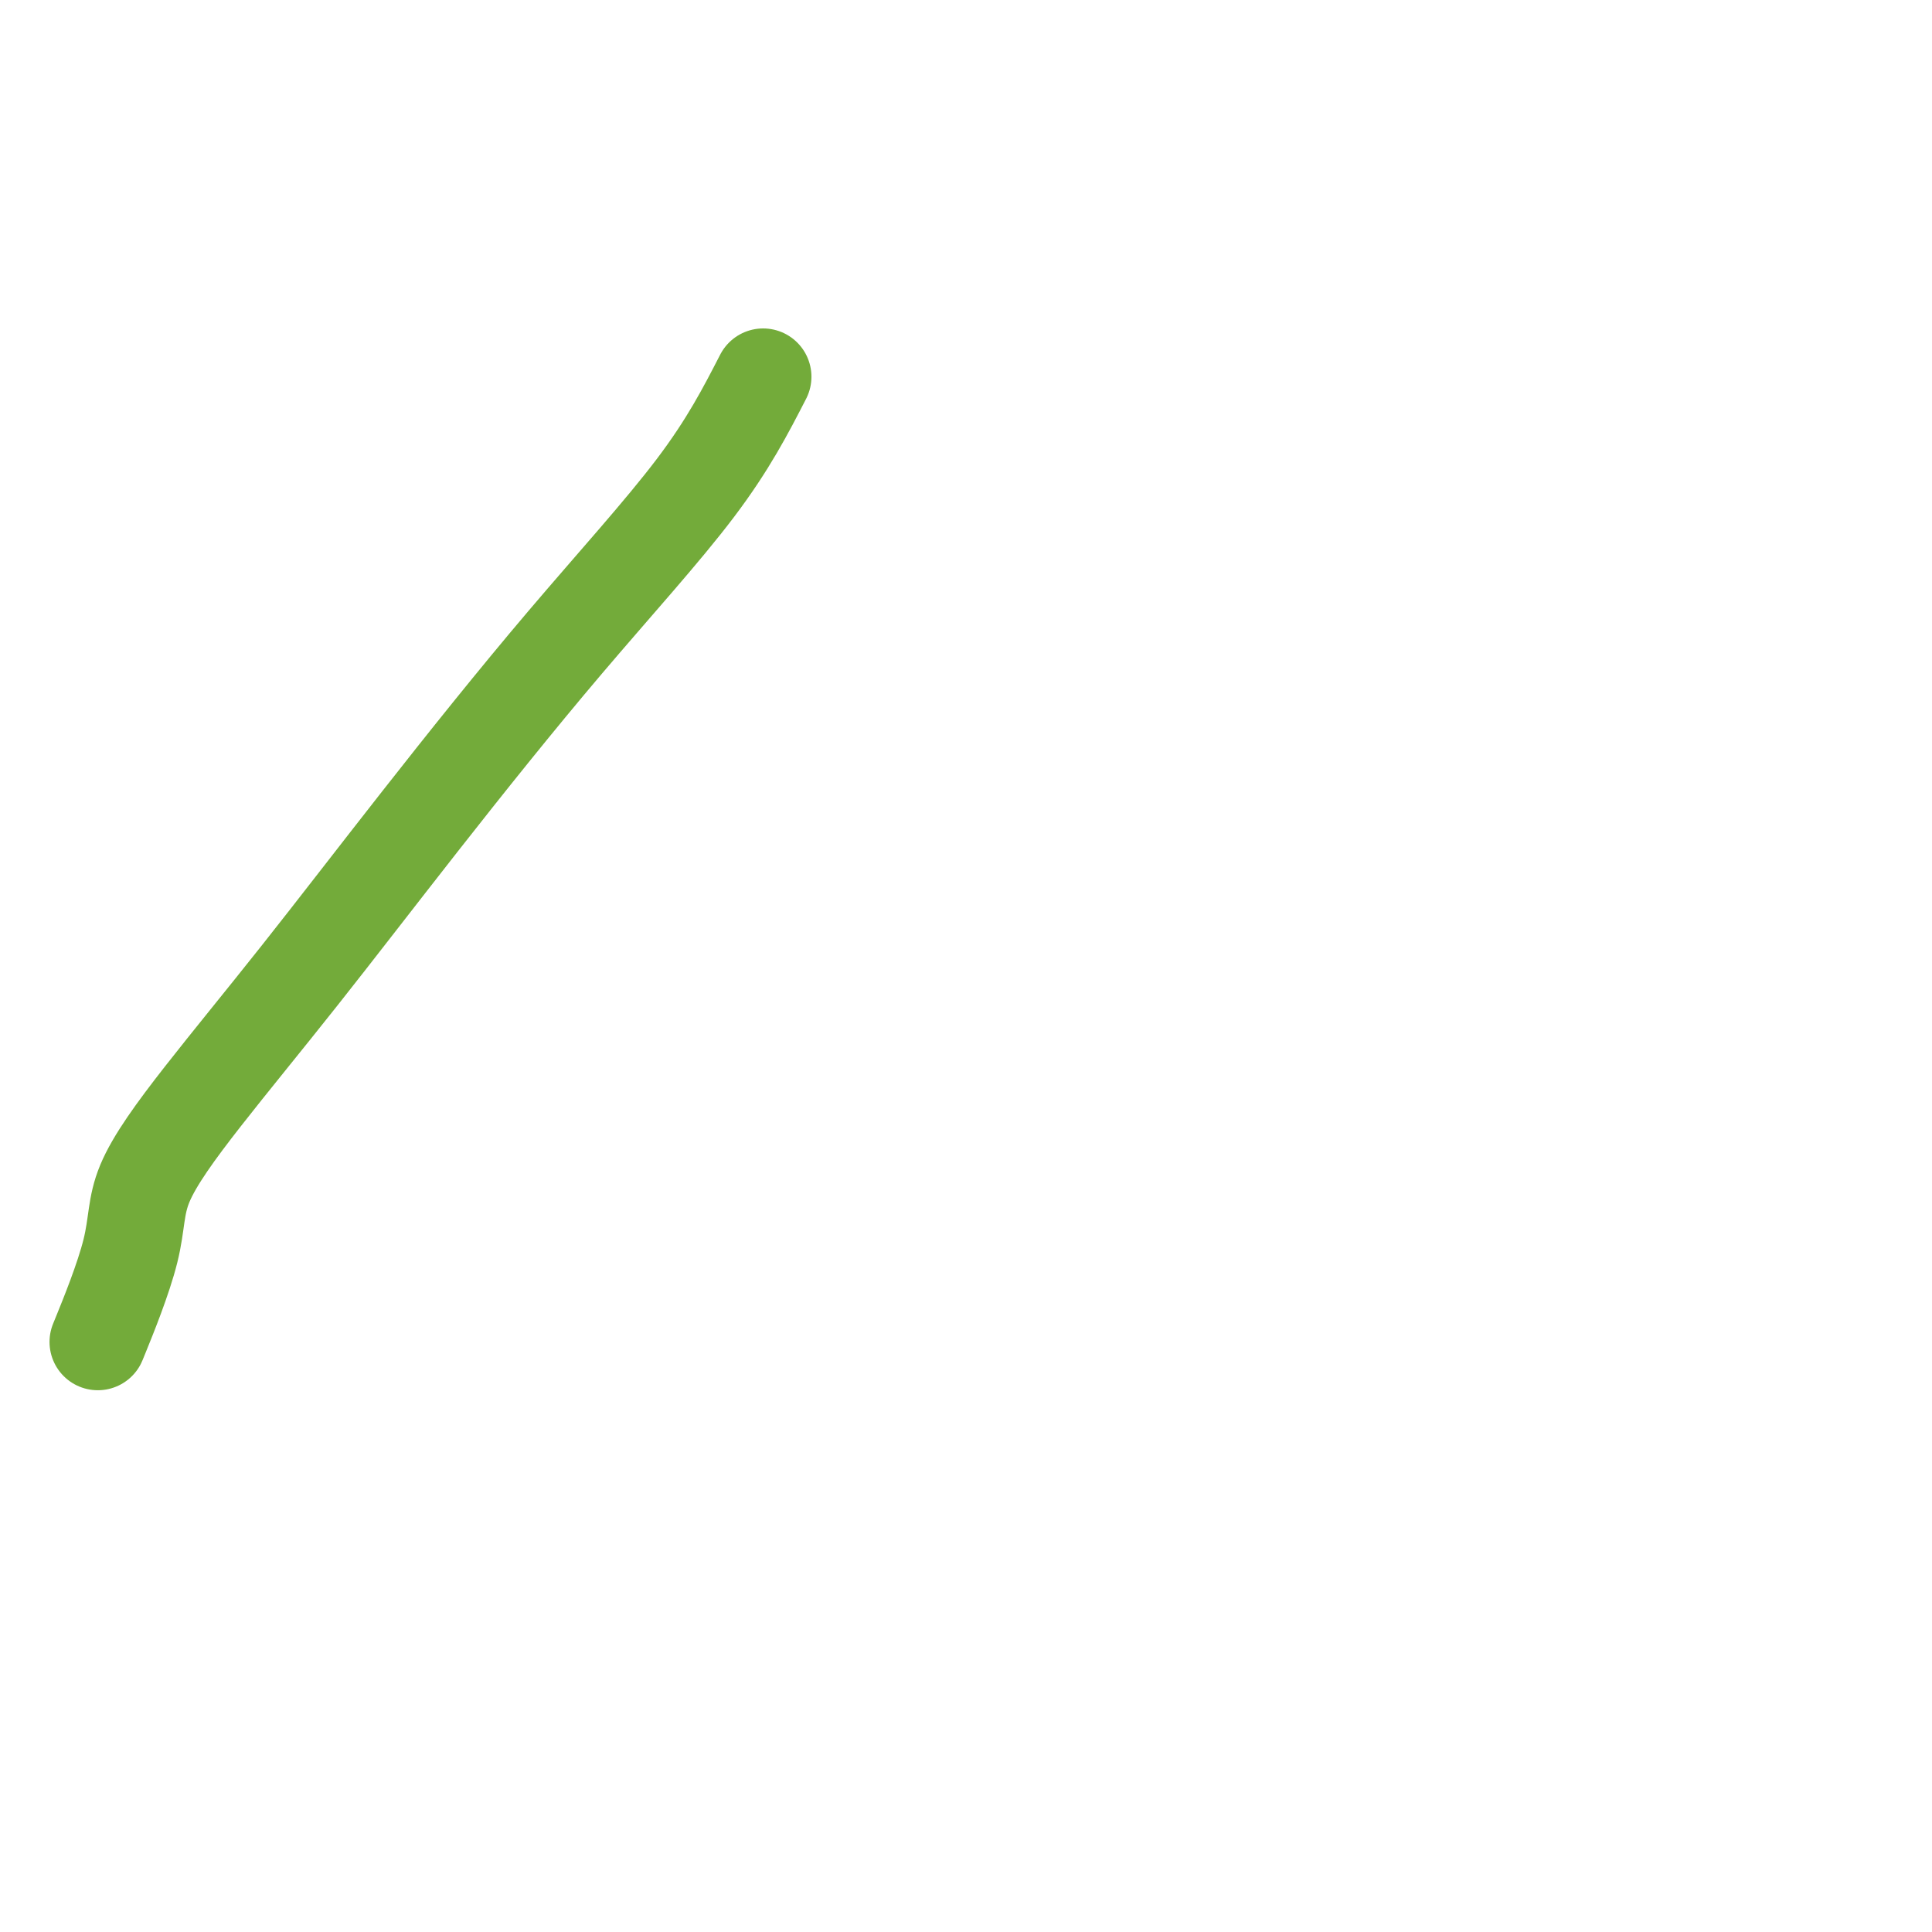 <svg viewBox='0 0 400 400' version='1.1' xmlns='http://www.w3.org/2000/svg' xmlns:xlink='http://www.w3.org/1999/xlink'><g fill='none' stroke='#73AB3A' stroke-width='20' stroke-linecap='round' stroke-linejoin='round'><path d='M158,78c-3.603,7.005 -7.206,14.010 -14,23c-6.794,8.990 -16.777,19.965 -27,32c-10.223,12.035 -20.684,25.130 -30,37c-9.316,11.870 -17.485,22.514 -25,32c-7.515,9.486 -14.376,17.812 -20,25c-5.624,7.188 -10.013,13.236 -12,18c-1.987,4.764 -1.573,8.244 -3,14c-1.427,5.756 -4.693,13.787 -6,17c-1.307,3.213 -0.653,1.606 0,0'/></g>
</svg>